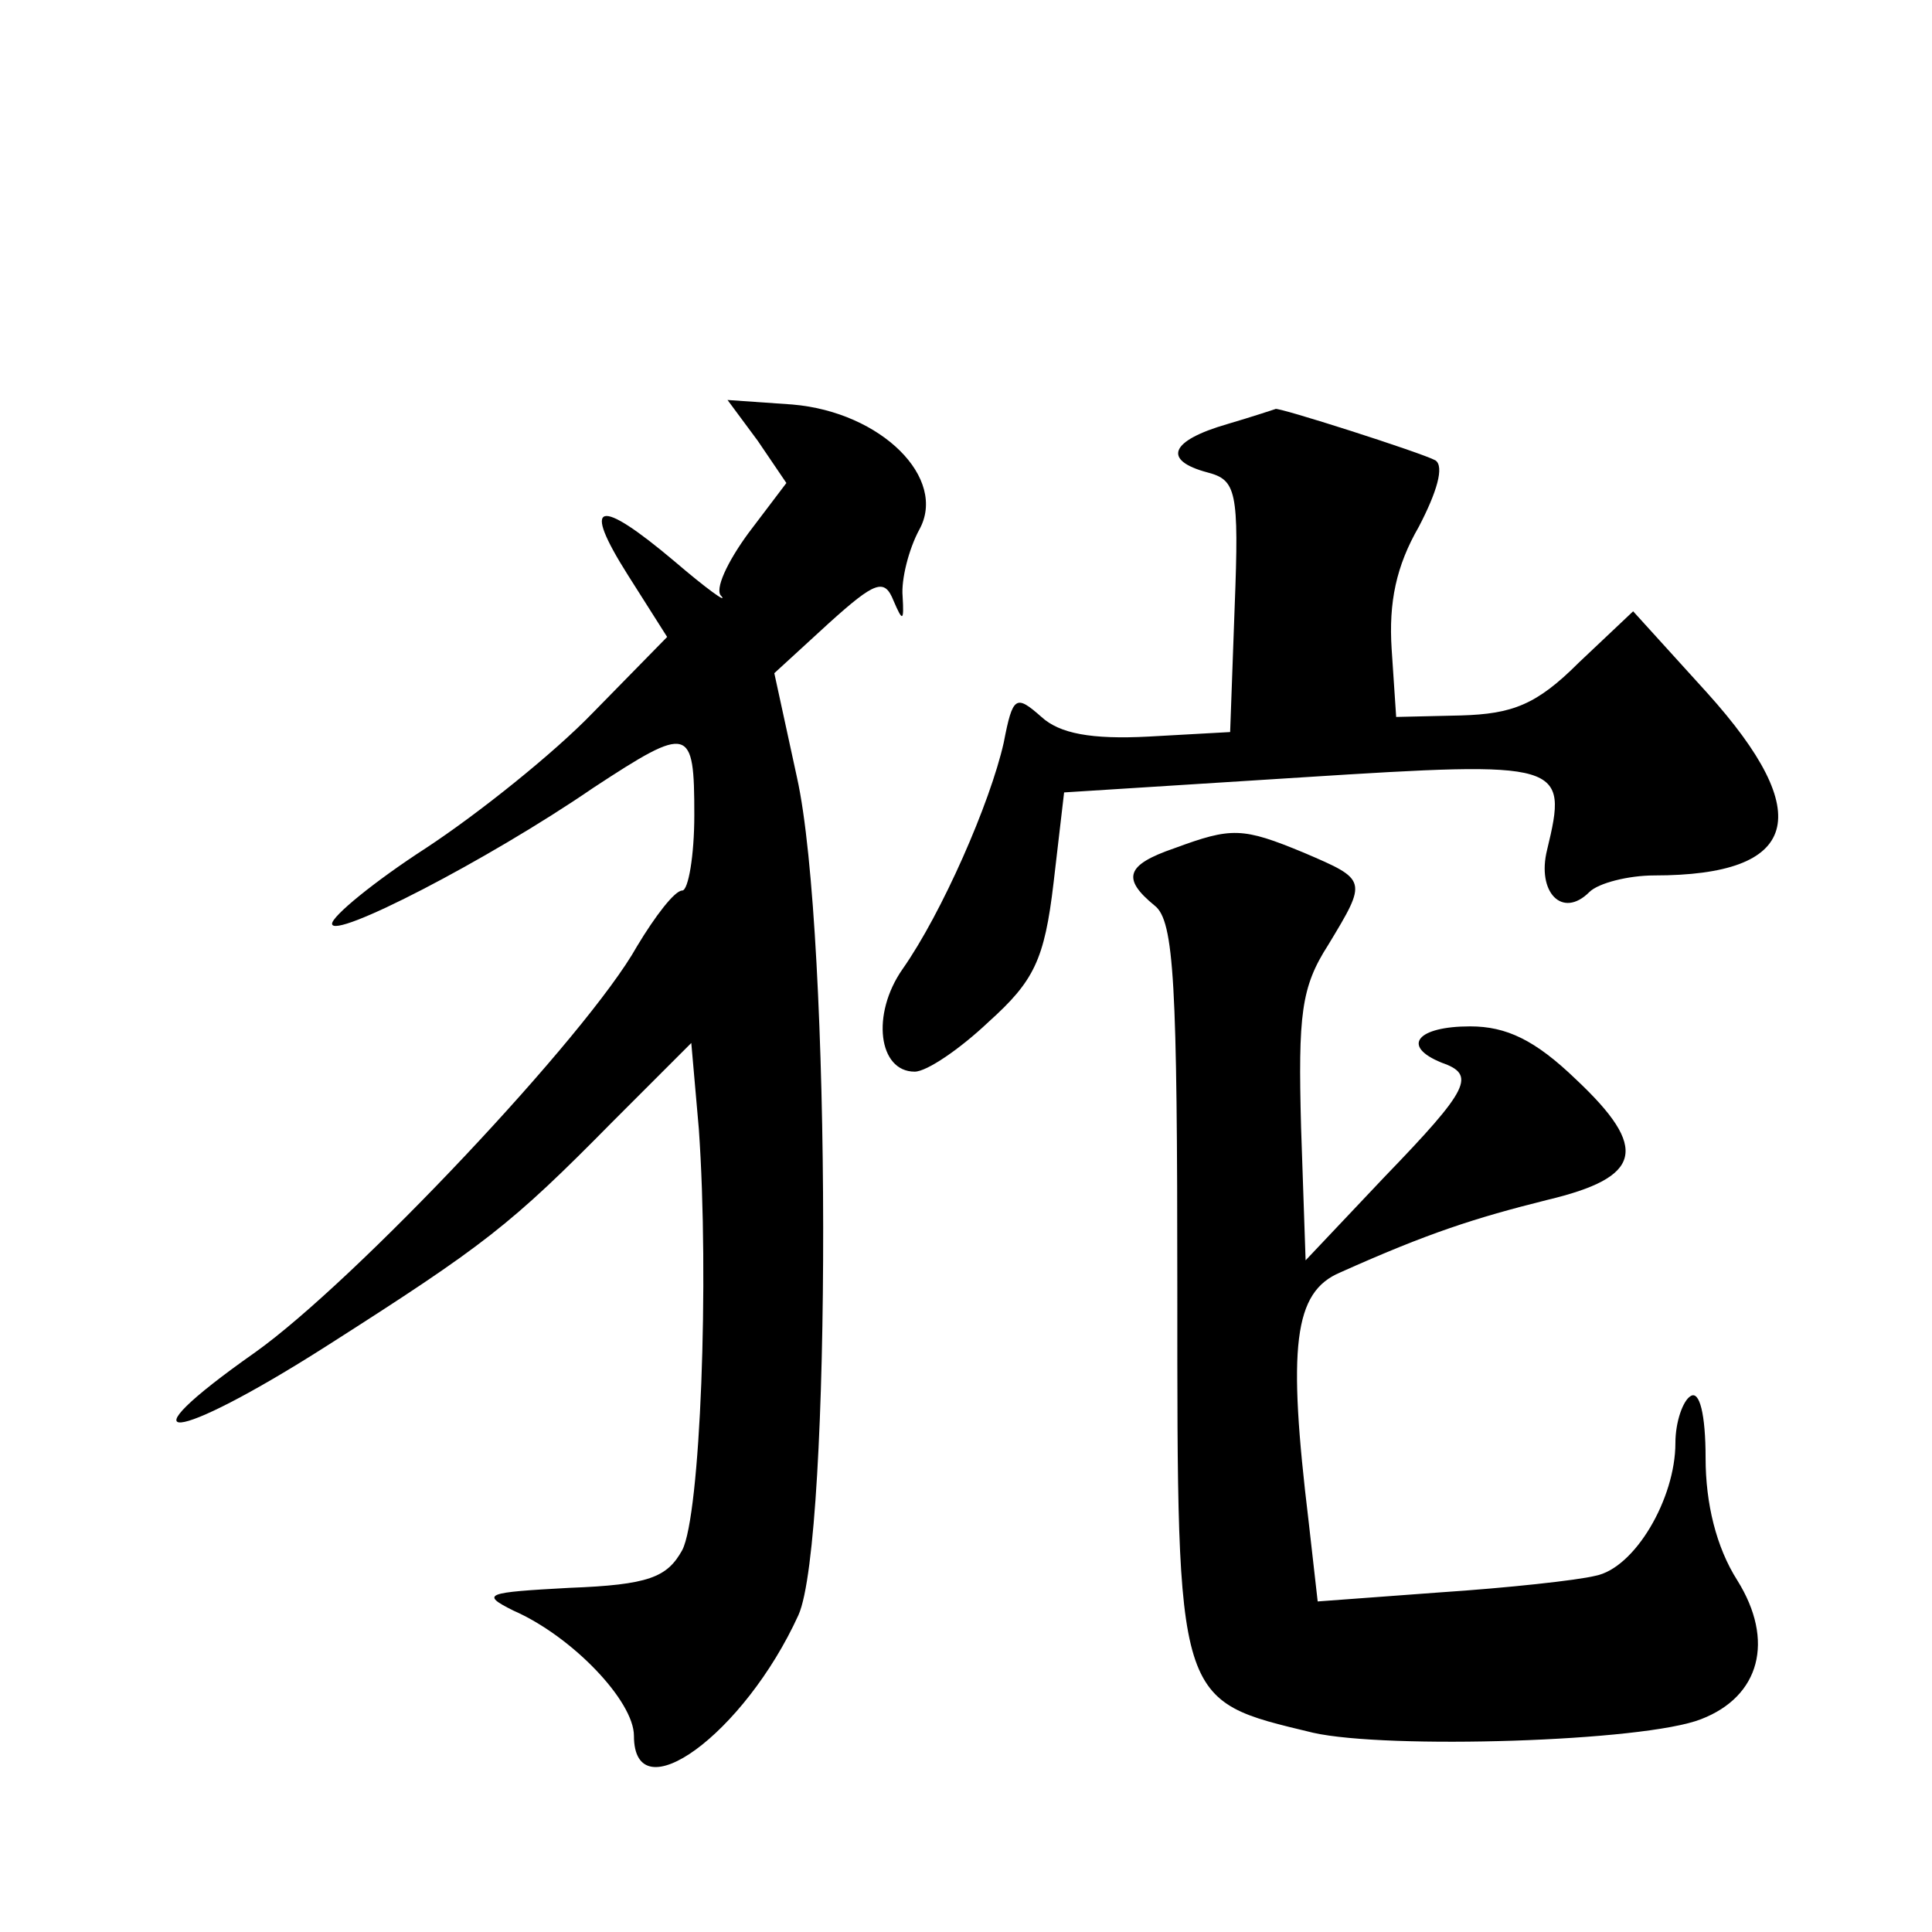 <?xml version="1.0" standalone="no"?>
<!DOCTYPE svg PUBLIC "-//W3C//DTD SVG 20010904//EN"
 "http://www.w3.org/TR/2001/REC-SVG-20010904/DTD/svg10.dtd">
<svg version="1.0" xmlns="http://www.w3.org/2000/svg"
 width="128pt" height="128pt" viewBox="0 0 128 128"
 preserveAspectRatio="xMidYMid meet">
<g transform="translate(0,128) scale(0.1,-0.1)"
fill="#0" stroke="none">
<path d="M502 988 l19 -28 -25 -33 c-14 -19 -23 -38 -18 -42 4 -5 -10 5 -31 23
-51 43 -62 40 -31 -9 l26 -41 -49 -50 c-26 -27 -76 -67 -111 -90 -34 -22 -62 -45
-62 -50 0 -11 103 42 173 90 64 42 67 41 67 -18 0 -27 -4 -50 -8 -50 -5 0 -18 -17
-30 -37 -33 -59 -187 -222 -253 -269 -91 -64 -55 -61 47 4 105 67 122 80 190 149
l52 52 5 -57 c7 -100 1 -256 -11 -279 -10 -18 -22 -23 -75 -25 -55 -3 -59 -4 -37
-15 39 -17 80 -60 80 -83 0 -52 73 1 109 80 22 49 22 452 -1 555 l-15 69 36 33
c31 28 37 30 43 15 6 -14 7 -14 6 3 -1 11 4 31 11 44 19 34 -25 78 -84 83 l-43
3 20 -27z M813 999 c-38 -11 -43 -24 -13 -32 19 -5 21 -12 18 -89 l-3 -83 -54 -3
c-38 -2 -59 2 -71 13 -17 15 -19 14 -25 -17 -9 -40 -41 -113 -67 -150 -21 -30 -16
-68 8 -68 8 0 30 15 49 33 30 27 37 41 43 92 l7 60 158 10 c173 11 176 10 162 -48
-7 -28 10 -46 28 -28 6 6 26 11 43 11 96 0 108 40 35 121 l-49 54 -36 -34 c-28
-28 -44 -34 -78 -35 l-43 -1 -3 45 c-2 31 3 55 18 81 12 23 17 40 11 44 -9 5 -106
36 -106 34 0 0 -15 -5 -32 -10z M778 718 c-32 -11 -35 -20 -13 -38 13 -10 15 -52
15 -254 0 -277 -1 -272 90 -294 49 -11 219 -6 257 9 39 15 49 52 24 92 -14 22 -21
51 -21 81 0 29 -4 45 -10 41 -5 -3 -10 -17 -10 -31 0 -37 -27 -83 -53 -88 -12 -3
-58 -8 -103 -11 l-81 -6 -6 53 c-14 116 -10 152 21 165 58 26 89 36 137 48 63 15
68 34 19 80 -27 26 -46 35 -70 35 -35 0 -46 -13 -19 -24 23 -8 19 -17 -38 -76 l-52
-55 -3 88 c-2 75 0 93 18 121 26 43 26 43 -16 61 -41 17 -48 17 -86 3z"/>
</g>
</svg>
